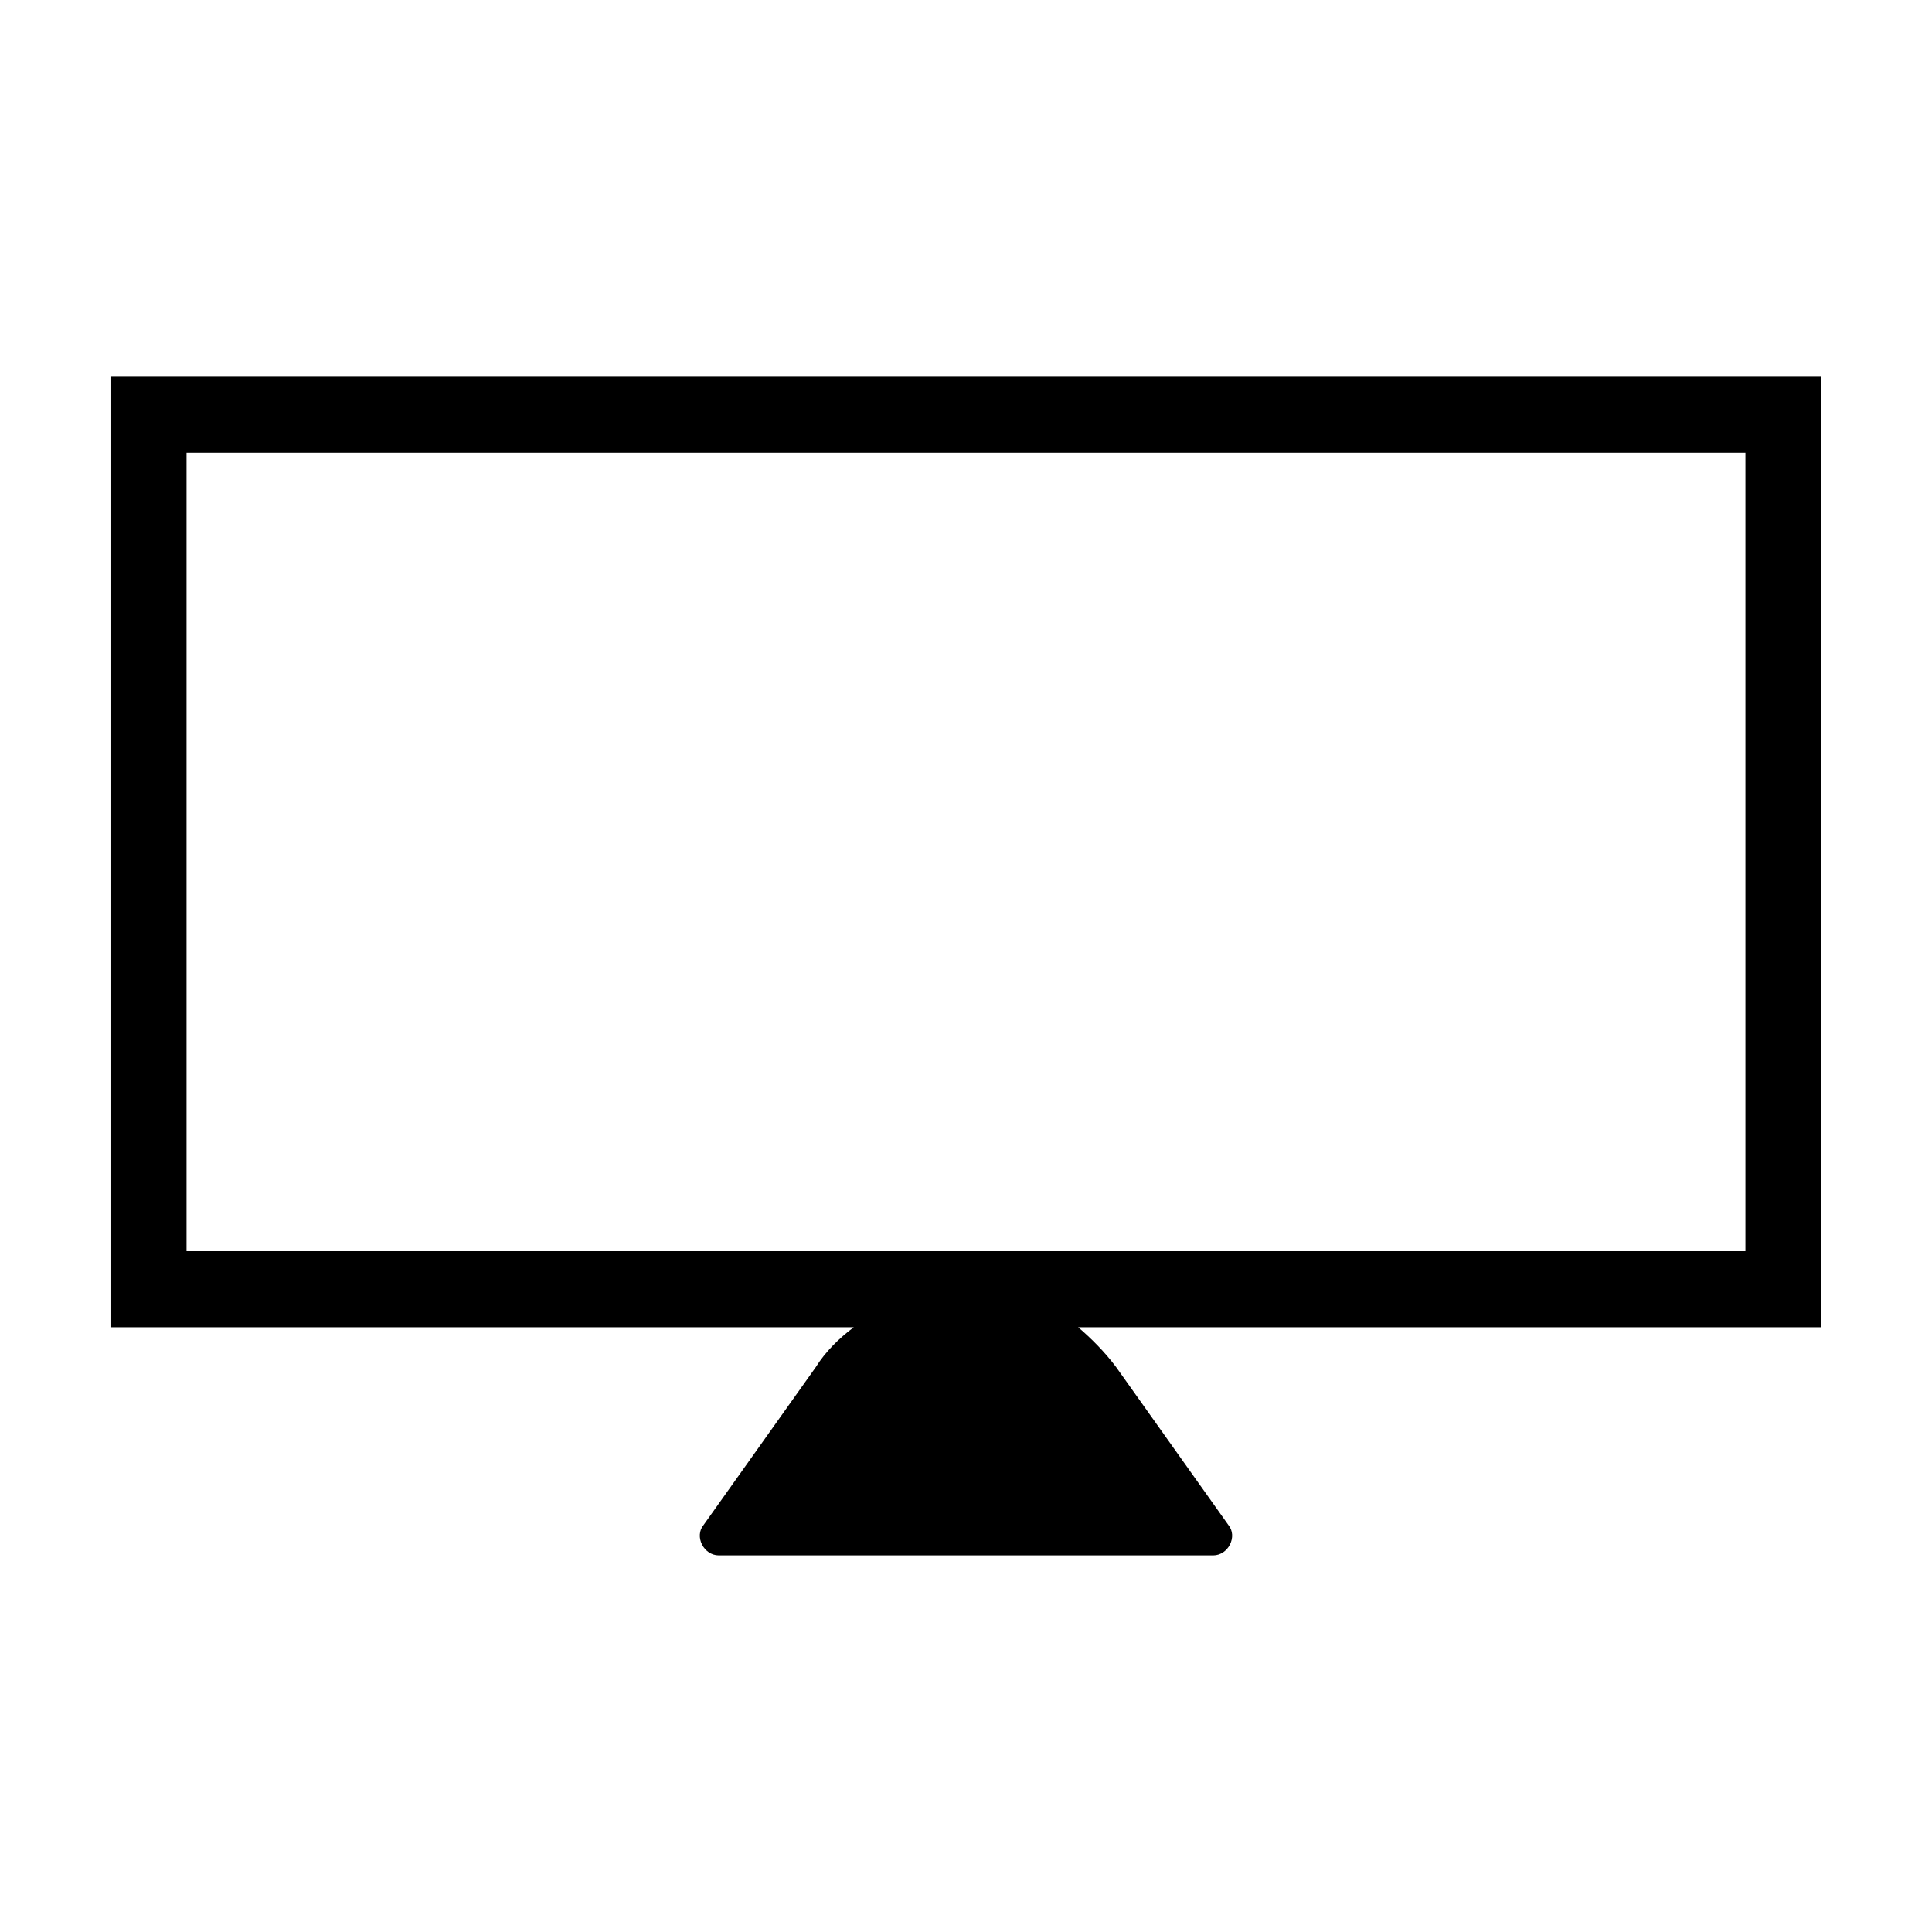 <?xml version="1.0" encoding="UTF-8"?>
<!-- Uploaded to: SVG Repo, www.svgrepo.com, Generator: SVG Repo Mixer Tools -->
<svg fill="#000000" width="800px" height="800px" version="1.1" viewBox="144 144 512 512" xmlns="http://www.w3.org/2000/svg">
 <path d="m626.71 243.82h-453.43v251.91h196.99c-4.031 3.023-7.559 6.551-10.078 10.578l-29.727 41.816c-2.516 3.023 0.004 8.062 4.035 8.062h130.99c4.031 0 6.551-5.039 4.031-8.062l-29.727-41.816c-3.023-4.031-6.551-7.559-10.078-10.578h196.99zm-20.152 231.75h-413.12v-211.6h413.12z"/>
</svg>